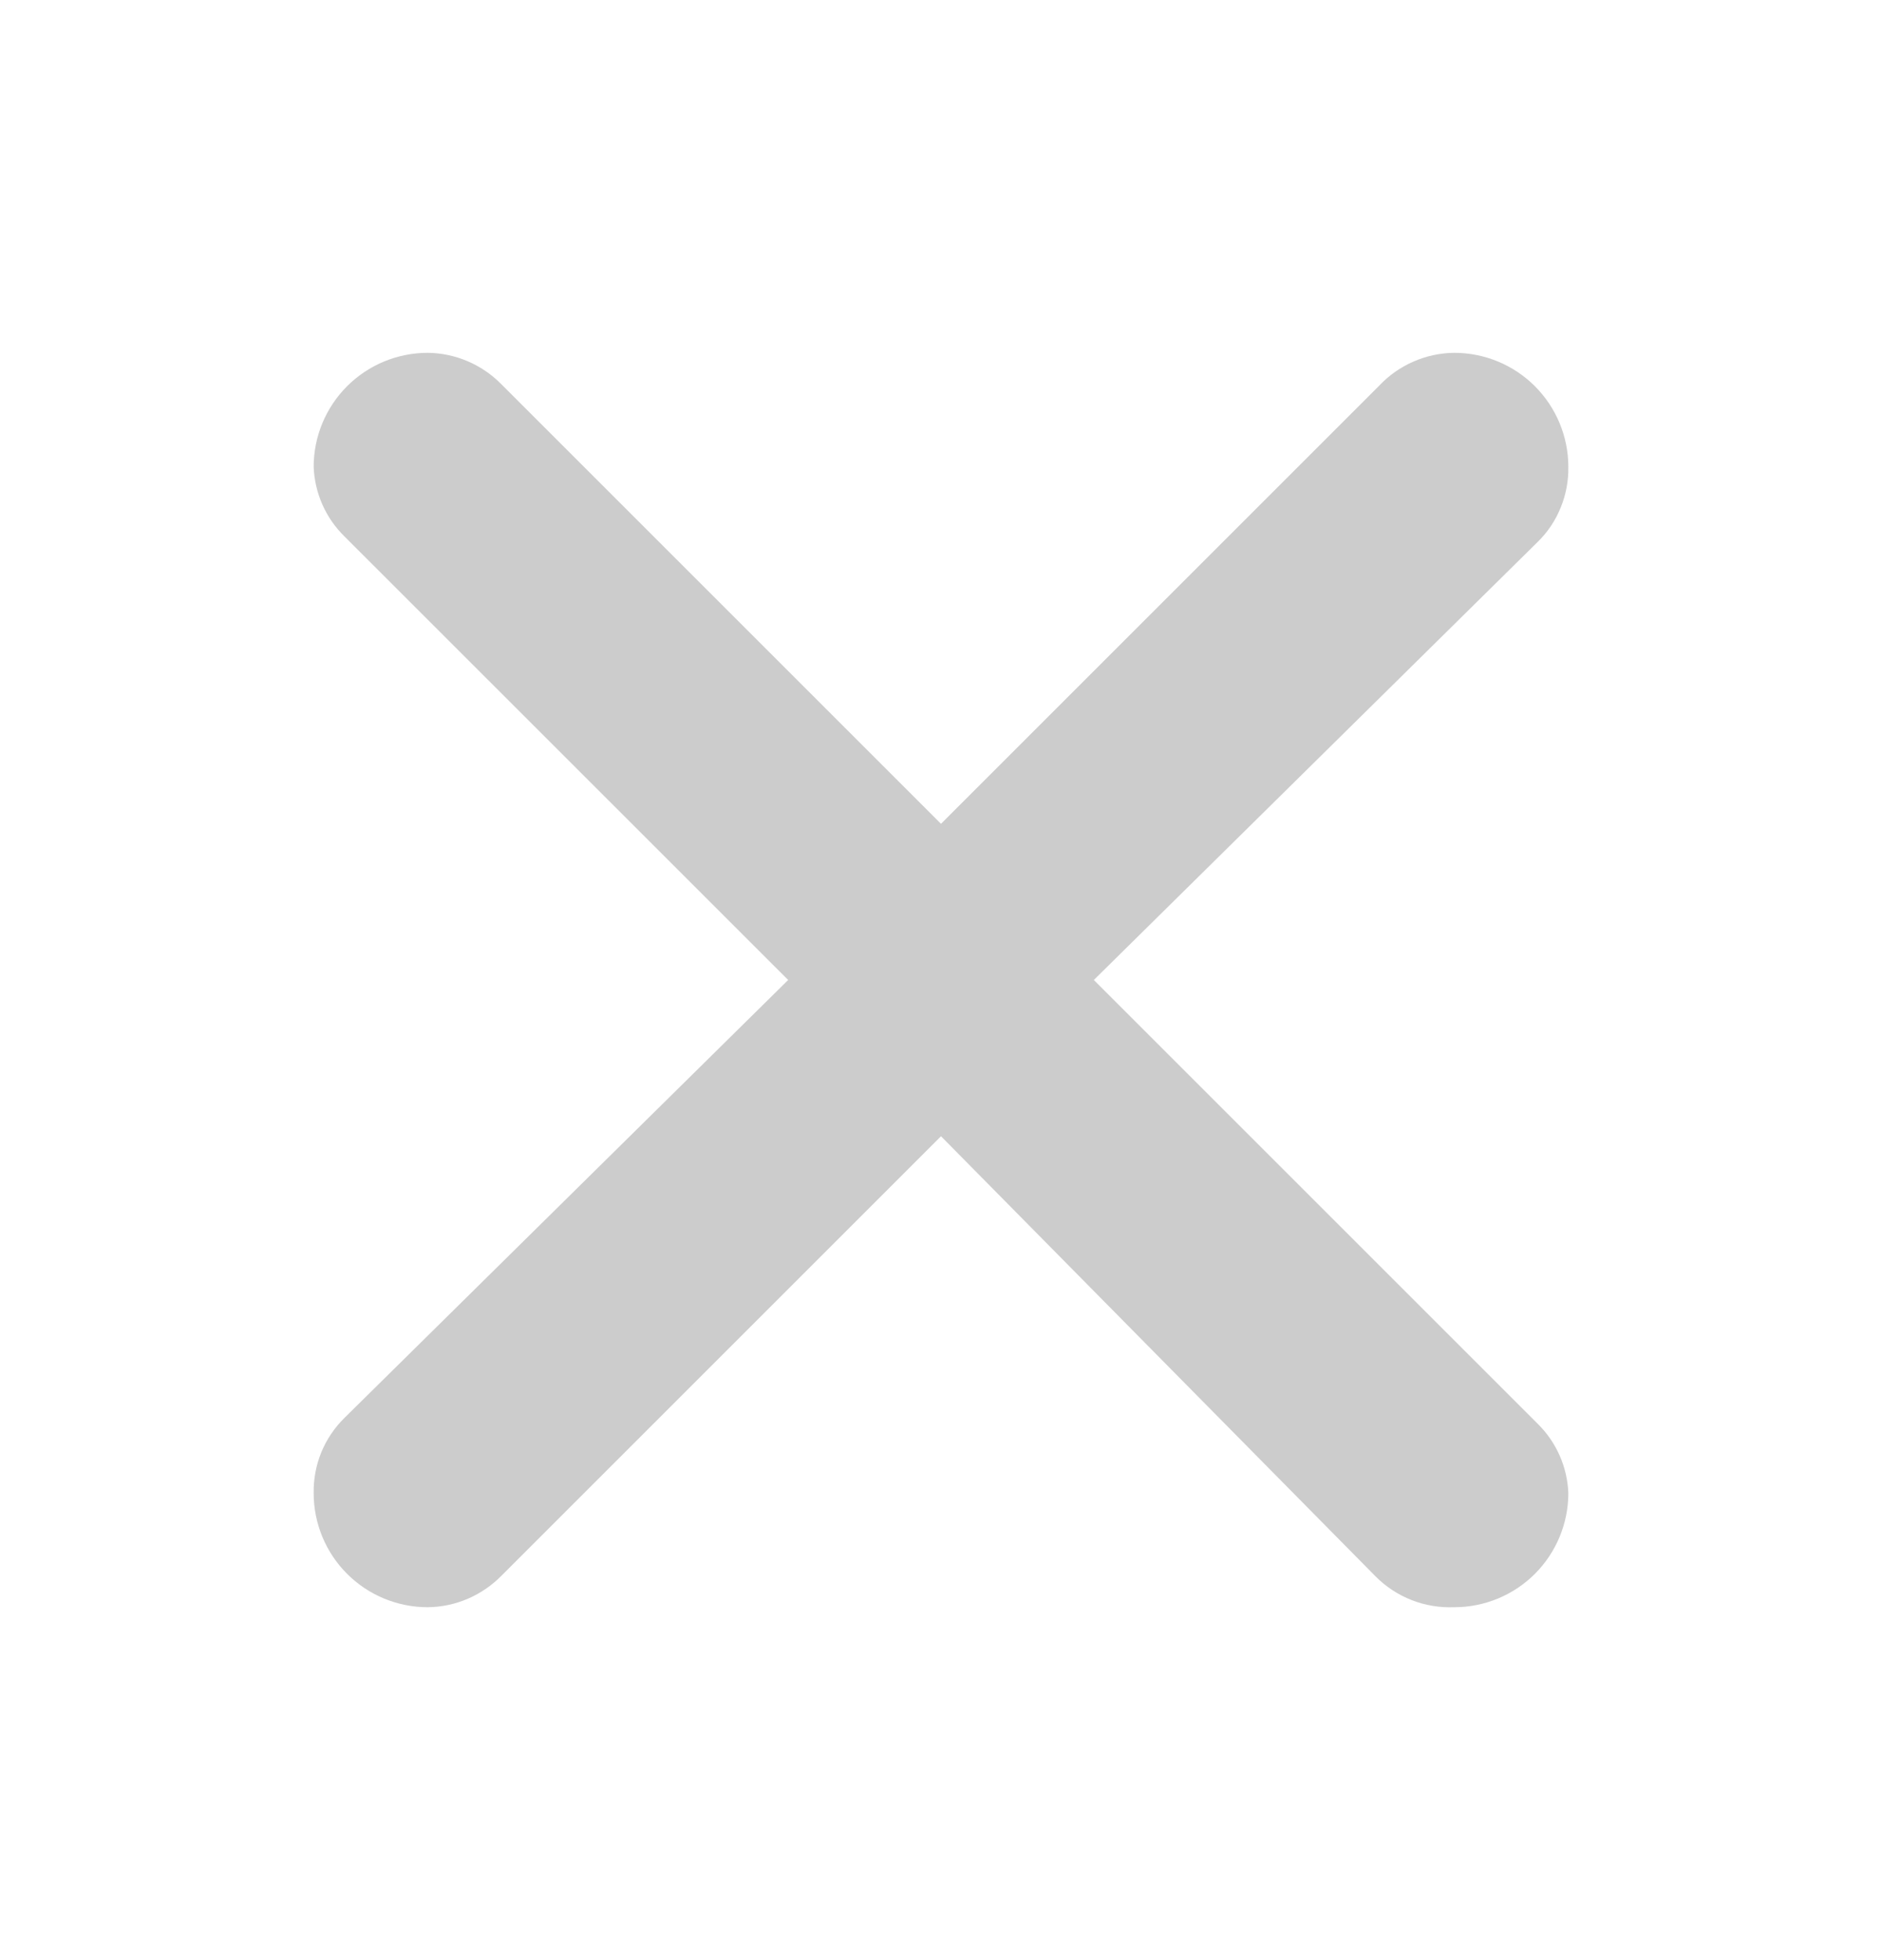 <svg width="24" height="25" viewBox="0 0 24 25" fill="none" xmlns="http://www.w3.org/2000/svg">
<g opacity="0.2">
<path d="M6.386 4.893L12 10.507L17.585 4.922C17.709 4.79 17.857 4.685 18.022 4.613C18.187 4.54 18.365 4.502 18.545 4.5C18.931 4.5 19.301 4.653 19.574 4.926C19.846 5.199 20 5.569 20 5.954C20.003 6.133 19.97 6.31 19.902 6.475C19.835 6.64 19.735 6.79 19.607 6.914L13.949 12.499L19.607 18.157C19.847 18.392 19.987 18.709 20 19.044C20 19.43 19.846 19.8 19.574 20.073C19.301 20.346 18.931 20.499 18.545 20.499C18.36 20.506 18.175 20.476 18.002 20.408C17.829 20.34 17.673 20.238 17.542 20.106L12 14.492L6.4 20.092C6.277 20.218 6.13 20.32 5.968 20.39C5.806 20.46 5.631 20.497 5.455 20.499C5.069 20.499 4.699 20.346 4.426 20.073C4.153 19.8 4 19.43 4 19.044C3.997 18.866 4.03 18.689 4.097 18.524C4.165 18.359 4.266 18.209 4.393 18.084L10.051 12.499L4.393 6.842C4.153 6.607 4.013 6.29 4 5.954C4 5.569 4.153 5.199 4.426 4.926C4.699 4.653 5.069 4.5 5.455 4.5C5.804 4.504 6.138 4.645 6.386 4.893Z" fill="black"/>
</g>
</svg>

